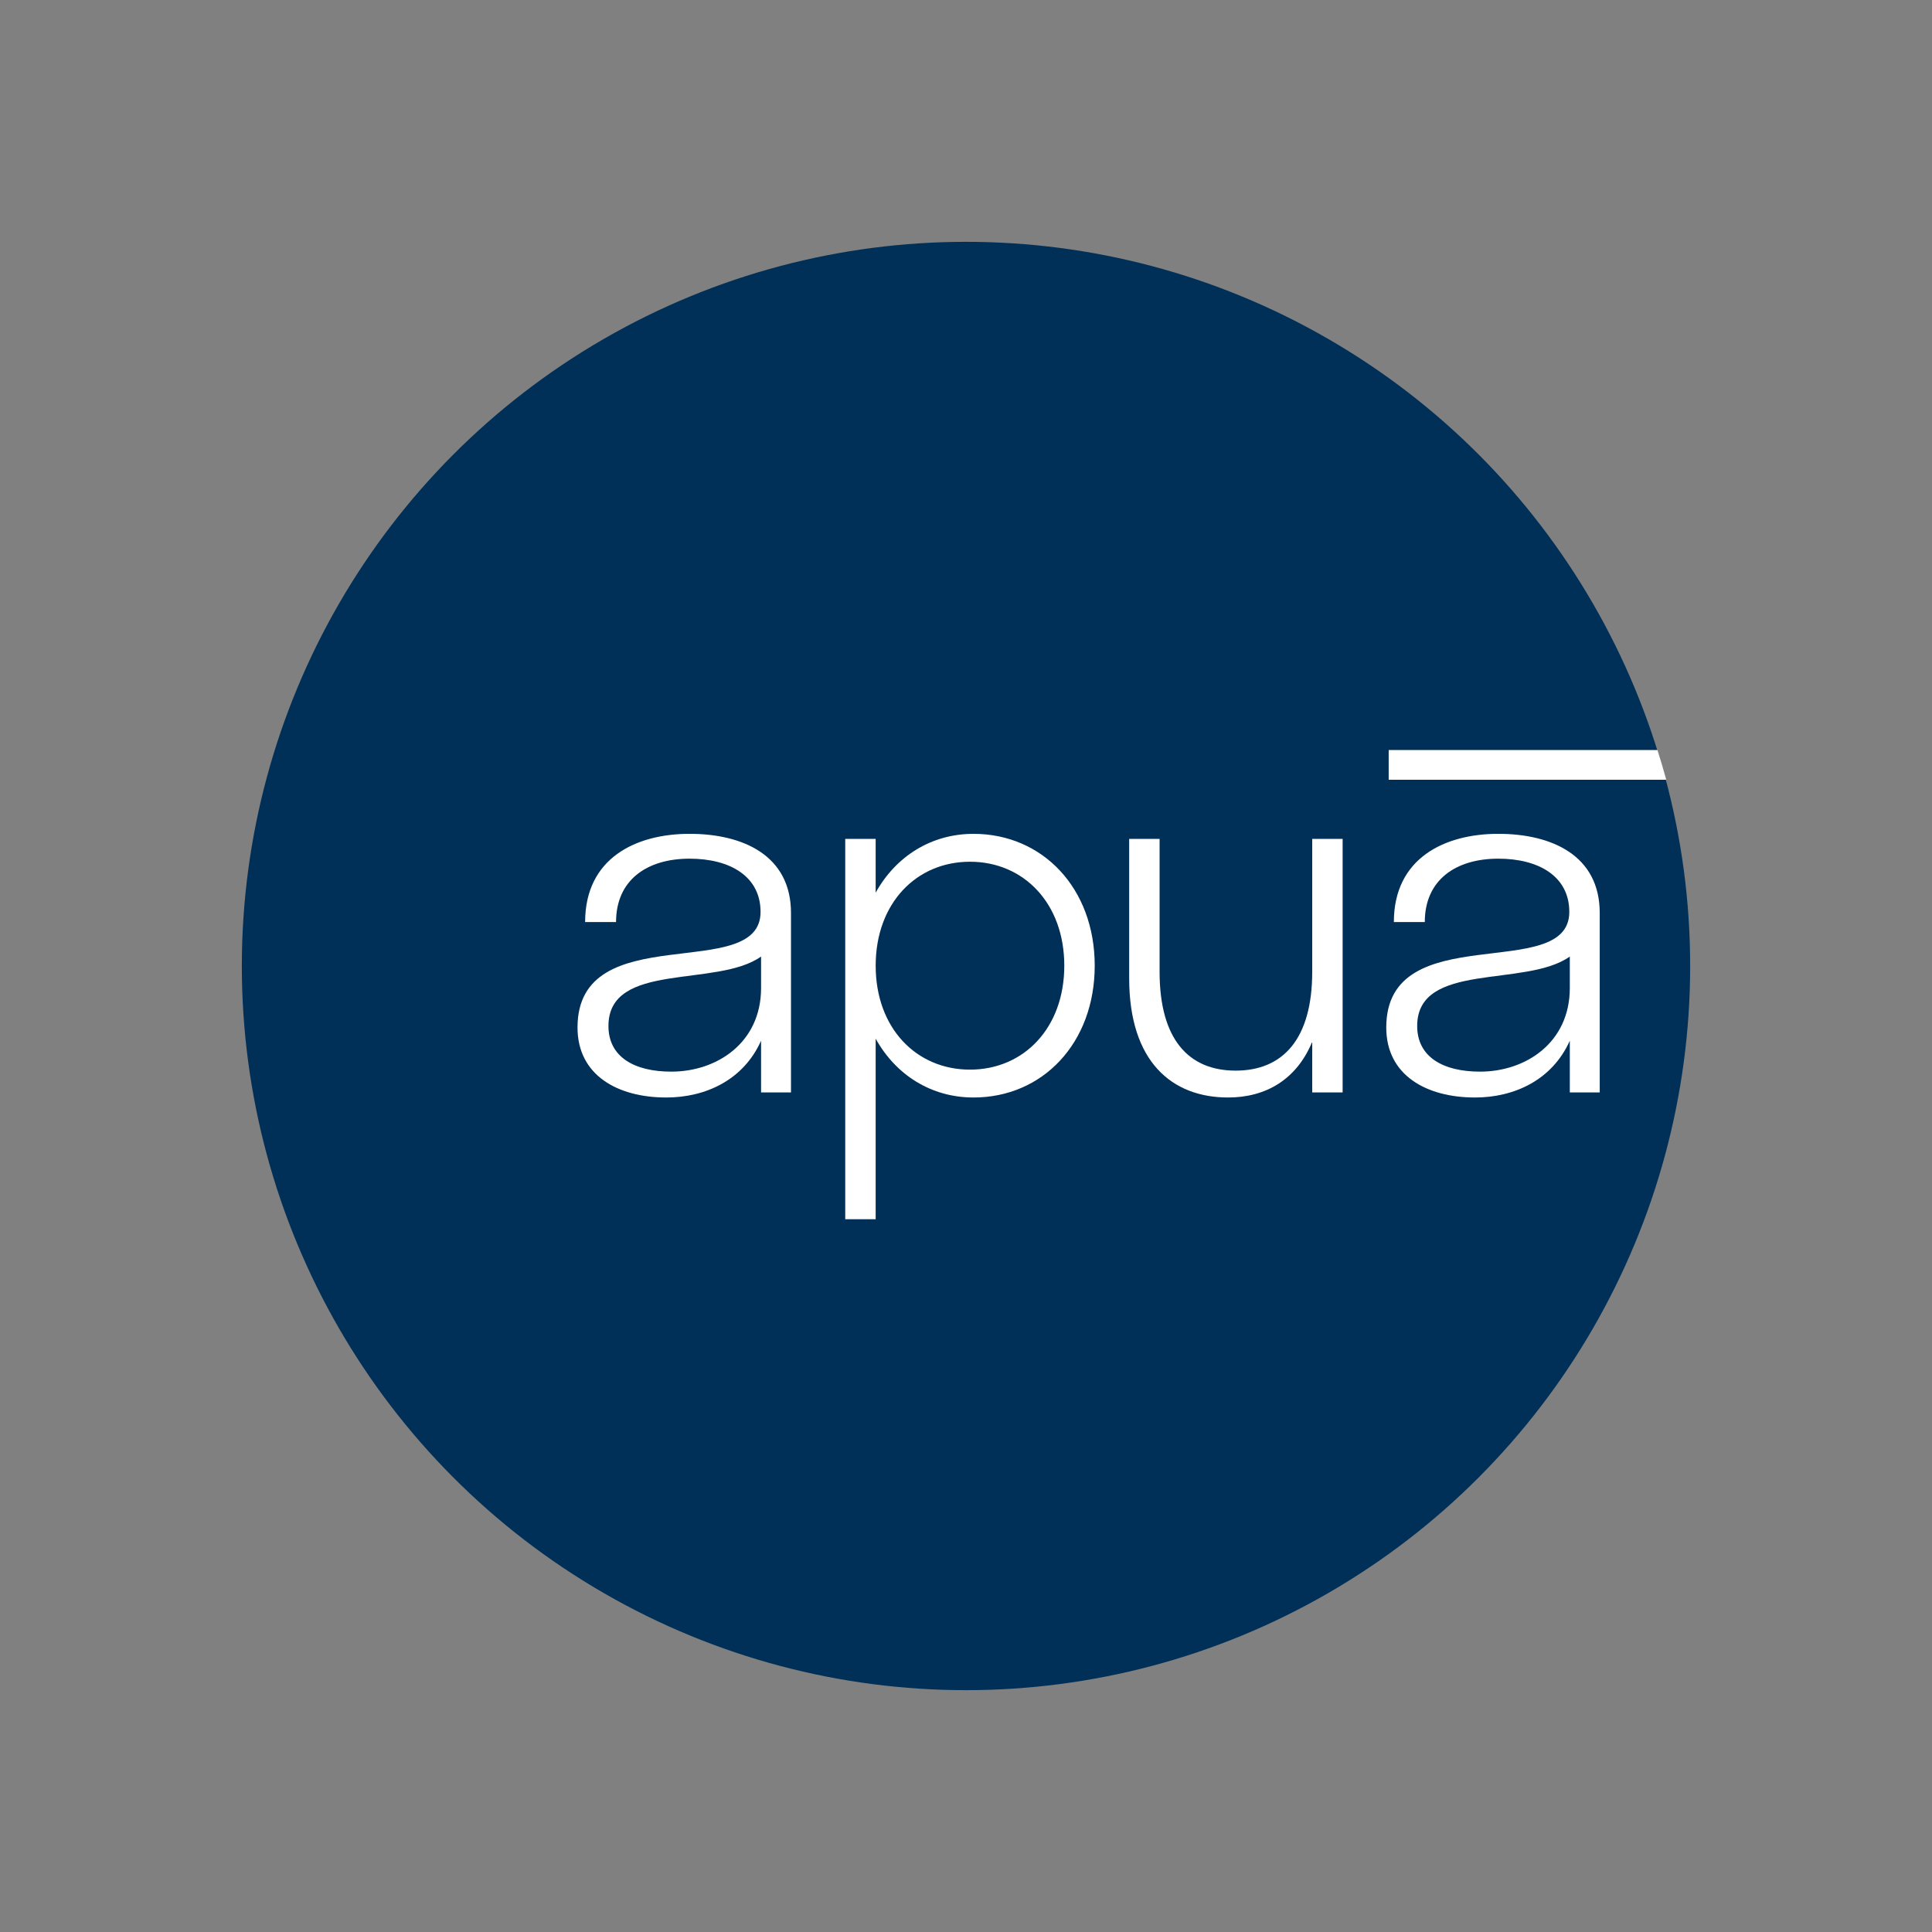 <?xml version="1.0" encoding="UTF-8"?>
<svg id="_4" data-name="4" xmlns="http://www.w3.org/2000/svg" viewBox="0 0 1280 1280">
  <rect x="0" y="0" width="1280" height="1280" fill="#808080" stroke="none"/>
  <defs>
    <style>
      .cls-1 {
        fill: #003057;
      }

      .cls-2 {
        fill: #fff;
      }
    </style>
  </defs>
  <g>
    <circle class="cls-1" cx="640" cy="640" r="479.78"/>
    <g>
      <path class="cls-2" d="M504.23,689.5c-11.76,26.2-36.95,37.62-62.82,37.62-32.25,0-58.79-14.78-58.79-46.36,0-73.57,121.27-28.89,121.27-76.59,0-23.52-20.16-35.28-47.03-35.28-28.22,0-48.71,14.11-48.71,41.99h-20.49c0-42.33,33.59-58.45,69.2-58.45s67.19,14.45,67.19,52.41v118.92h-19.82v-34.27Zm-59.46,20.49c30.23,0,59.46-19.15,59.46-55.43v-20.83c-29.23,20.83-101.12,3.03-101.12,46.03,0,20.49,17.13,30.23,41.66,30.23Z"/>
      <path class="cls-2" d="M580.15,688.16v119.59h-20.16v-251.95h20.16v35.61c13.44-24.19,36.95-38.97,64.84-38.97,45.69,0,80.29,35.95,80.29,87.34s-34.6,87.34-80.29,87.34c-27.88,0-51.4-14.78-64.84-38.97Zm124.97-48.37c0-41.32-26.87-68.87-62.48-68.87s-62.48,27.55-62.48,68.87,26.87,68.87,62.48,68.87,62.48-27.55,62.48-68.87Z"/>
      <path class="cls-2" d="M869.39,690.17c-10.41,25.19-30.91,36.95-55.77,36.95-37.29,0-65.51-23.85-65.51-78.94v-92.38h20.15v88.01c0,44.68,19.15,65.51,50.39,65.51s50.73-20.83,50.73-65.51v-88.01h20.15v167.97h-20.15v-33.59Z"/>
      <path class="cls-2" d="M1040.04,689.5c-11.76,26.2-36.95,37.62-62.82,37.62-32.25,0-58.79-14.78-58.79-46.36,0-73.57,121.27-28.89,121.27-76.59,0-23.52-20.16-35.28-47.03-35.28-28.22,0-48.71,14.11-48.71,41.99h-20.49c0-42.33,33.59-58.45,69.2-58.45s67.19,14.45,67.19,52.41v118.92h-19.82v-34.27Zm-59.46,20.49c30.23,0,59.46-19.15,59.46-55.43v-20.83c-29.23,20.83-101.12,3.03-101.12,46.03,0,20.49,17.13,30.23,41.66,30.23Z"/>
    </g>
  </g>
  <path class="cls-2" d="M1103.94,516.59c-1.81-6.62-3.75-13.18-5.83-19.69h-176.97s-1.1,.01-1.1,.01v19.69h182.8s0,0,0-.01h1.11Z"/>
</svg>